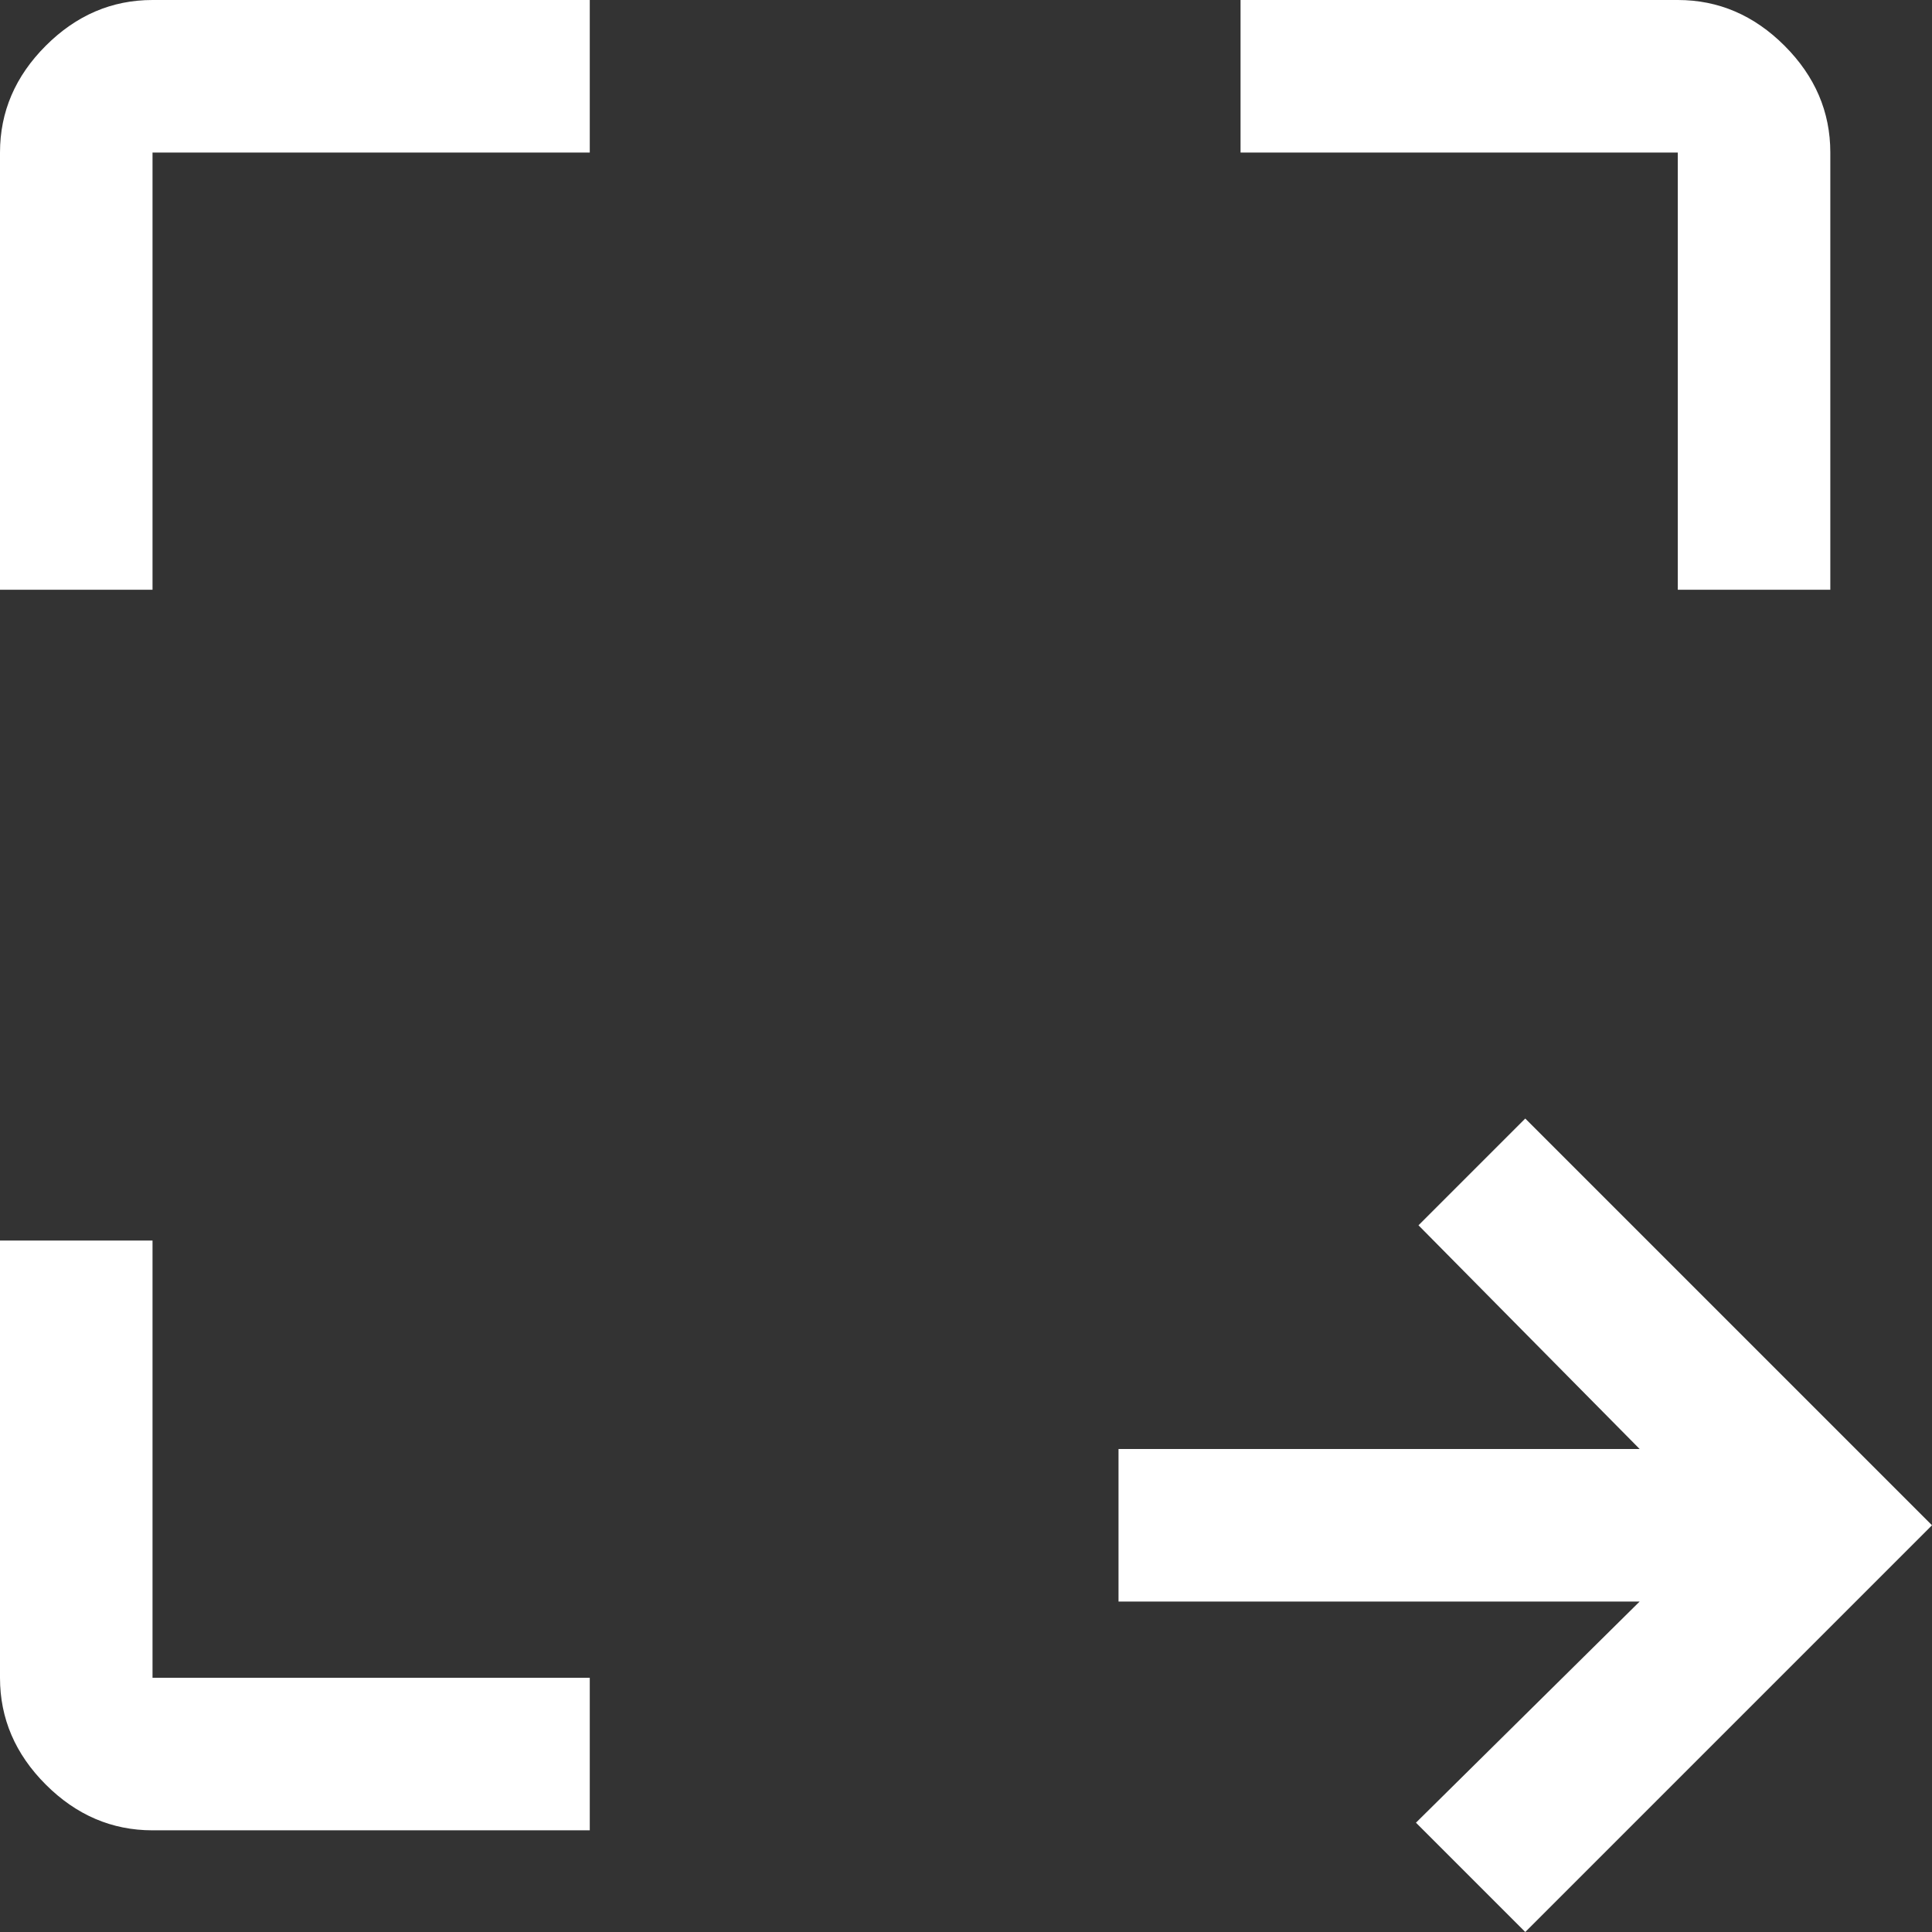 <svg xmlns="http://www.w3.org/2000/svg" width="38" height="38" viewBox="0 0 38 38" fill="none"><rect x="0" y="0" width="38" height="38" fill="#333333" stroke="none"/><path d="M30 38L27.85 35.85L32.25 31.5H22V28.5H32.25L27.9 24.1L30 22L38 30L30 38ZM3 36C2.2 36 1.5 35.7 0.9 35.1C0.3 34.5 0 33.8 0 33V24.4H3V33H11.6V36H3ZM0 11.6V3C0 2.2 0.3 1.5 0.9 0.9C1.5 0.3 2.2 0 3 0H11.6V3H3V11.6H0ZM33 11.6V3H24.4V0H33C33.8 0 34.5 0.3 35.1 0.9C35.7 1.5 36 2.2 36 3V11.6H33Z" fill="white"></path></svg>